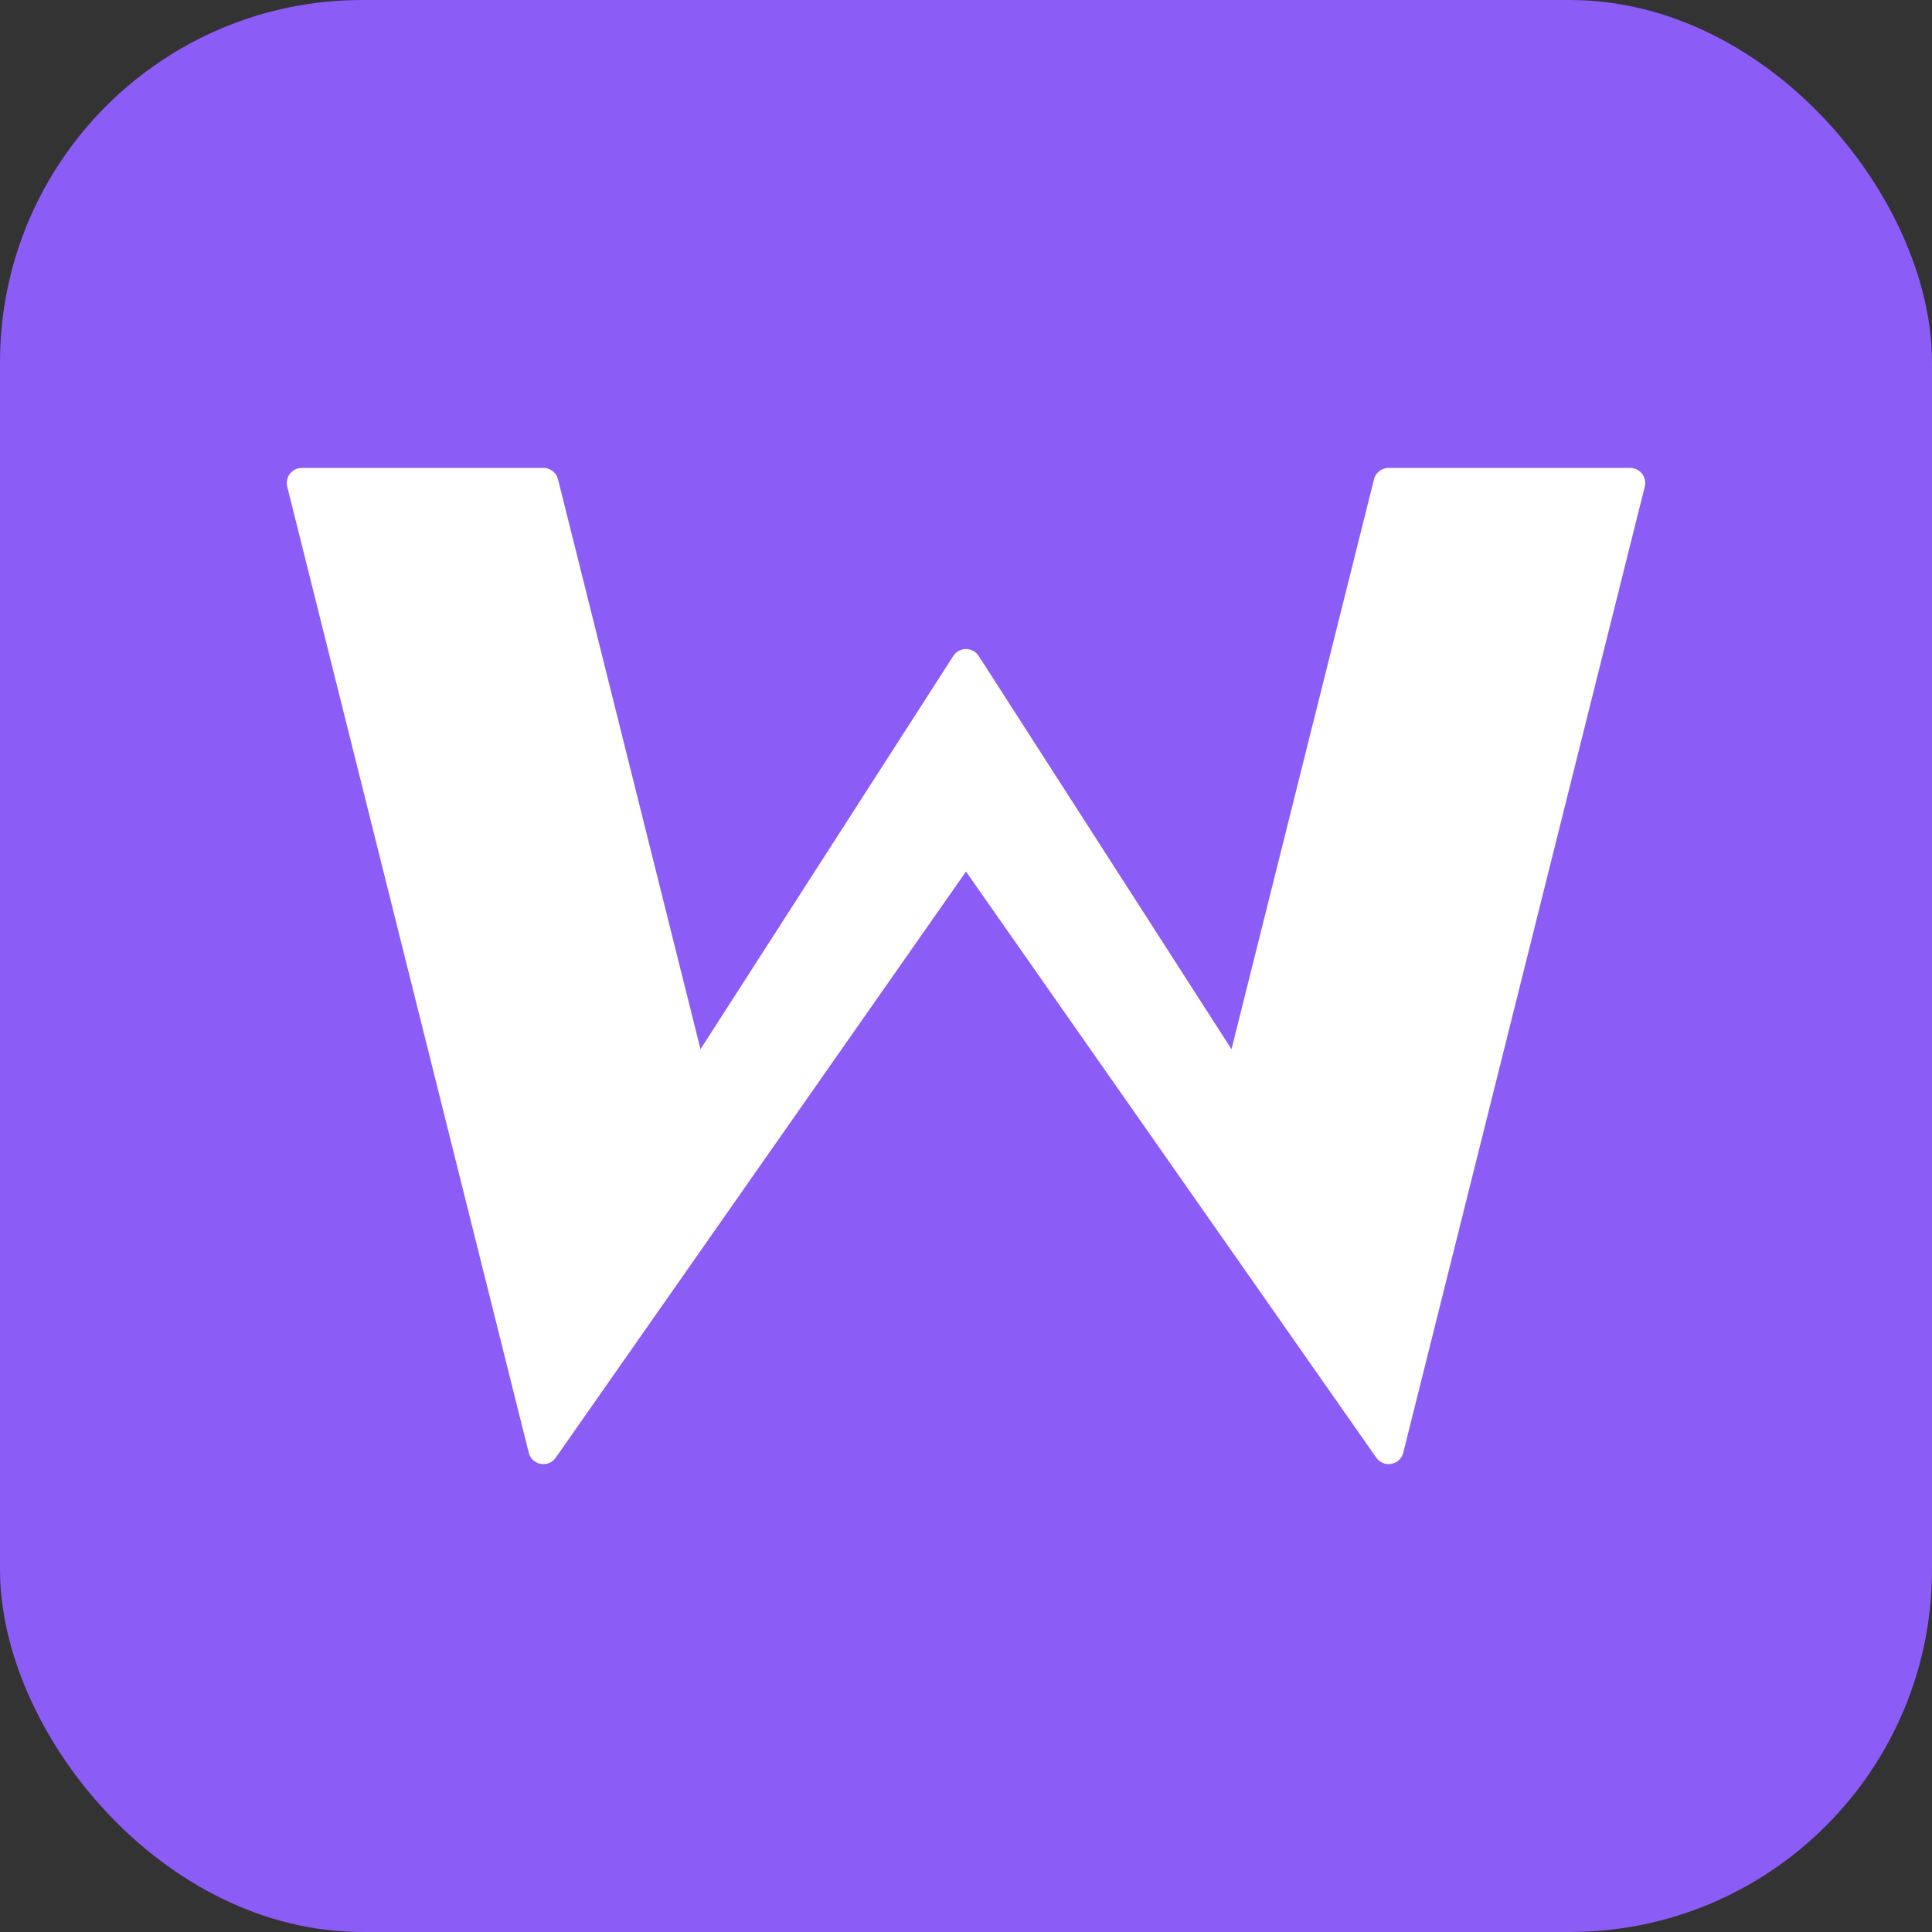 <svg xmlns="http://www.w3.org/2000/svg" viewBox="0 0 32 32">
  <rect x="0" y="0" width="32" height="32" fill="#333333" stroke="none"/>
  <!-- 背景 -->
  <rect width="32" height="32" rx="6" fill="#8B5CF6"/>
  <!-- W文字 - 太く存在感のある -->
  <path d="M5 8 L9 24 L16 14 L23 24 L27 8 L23 8 L20.5 18 L16 11 L11.5 18 L9 8 Z" fill="white" stroke="white" stroke-width="0.5" stroke-linejoin="round"/>
</svg>
